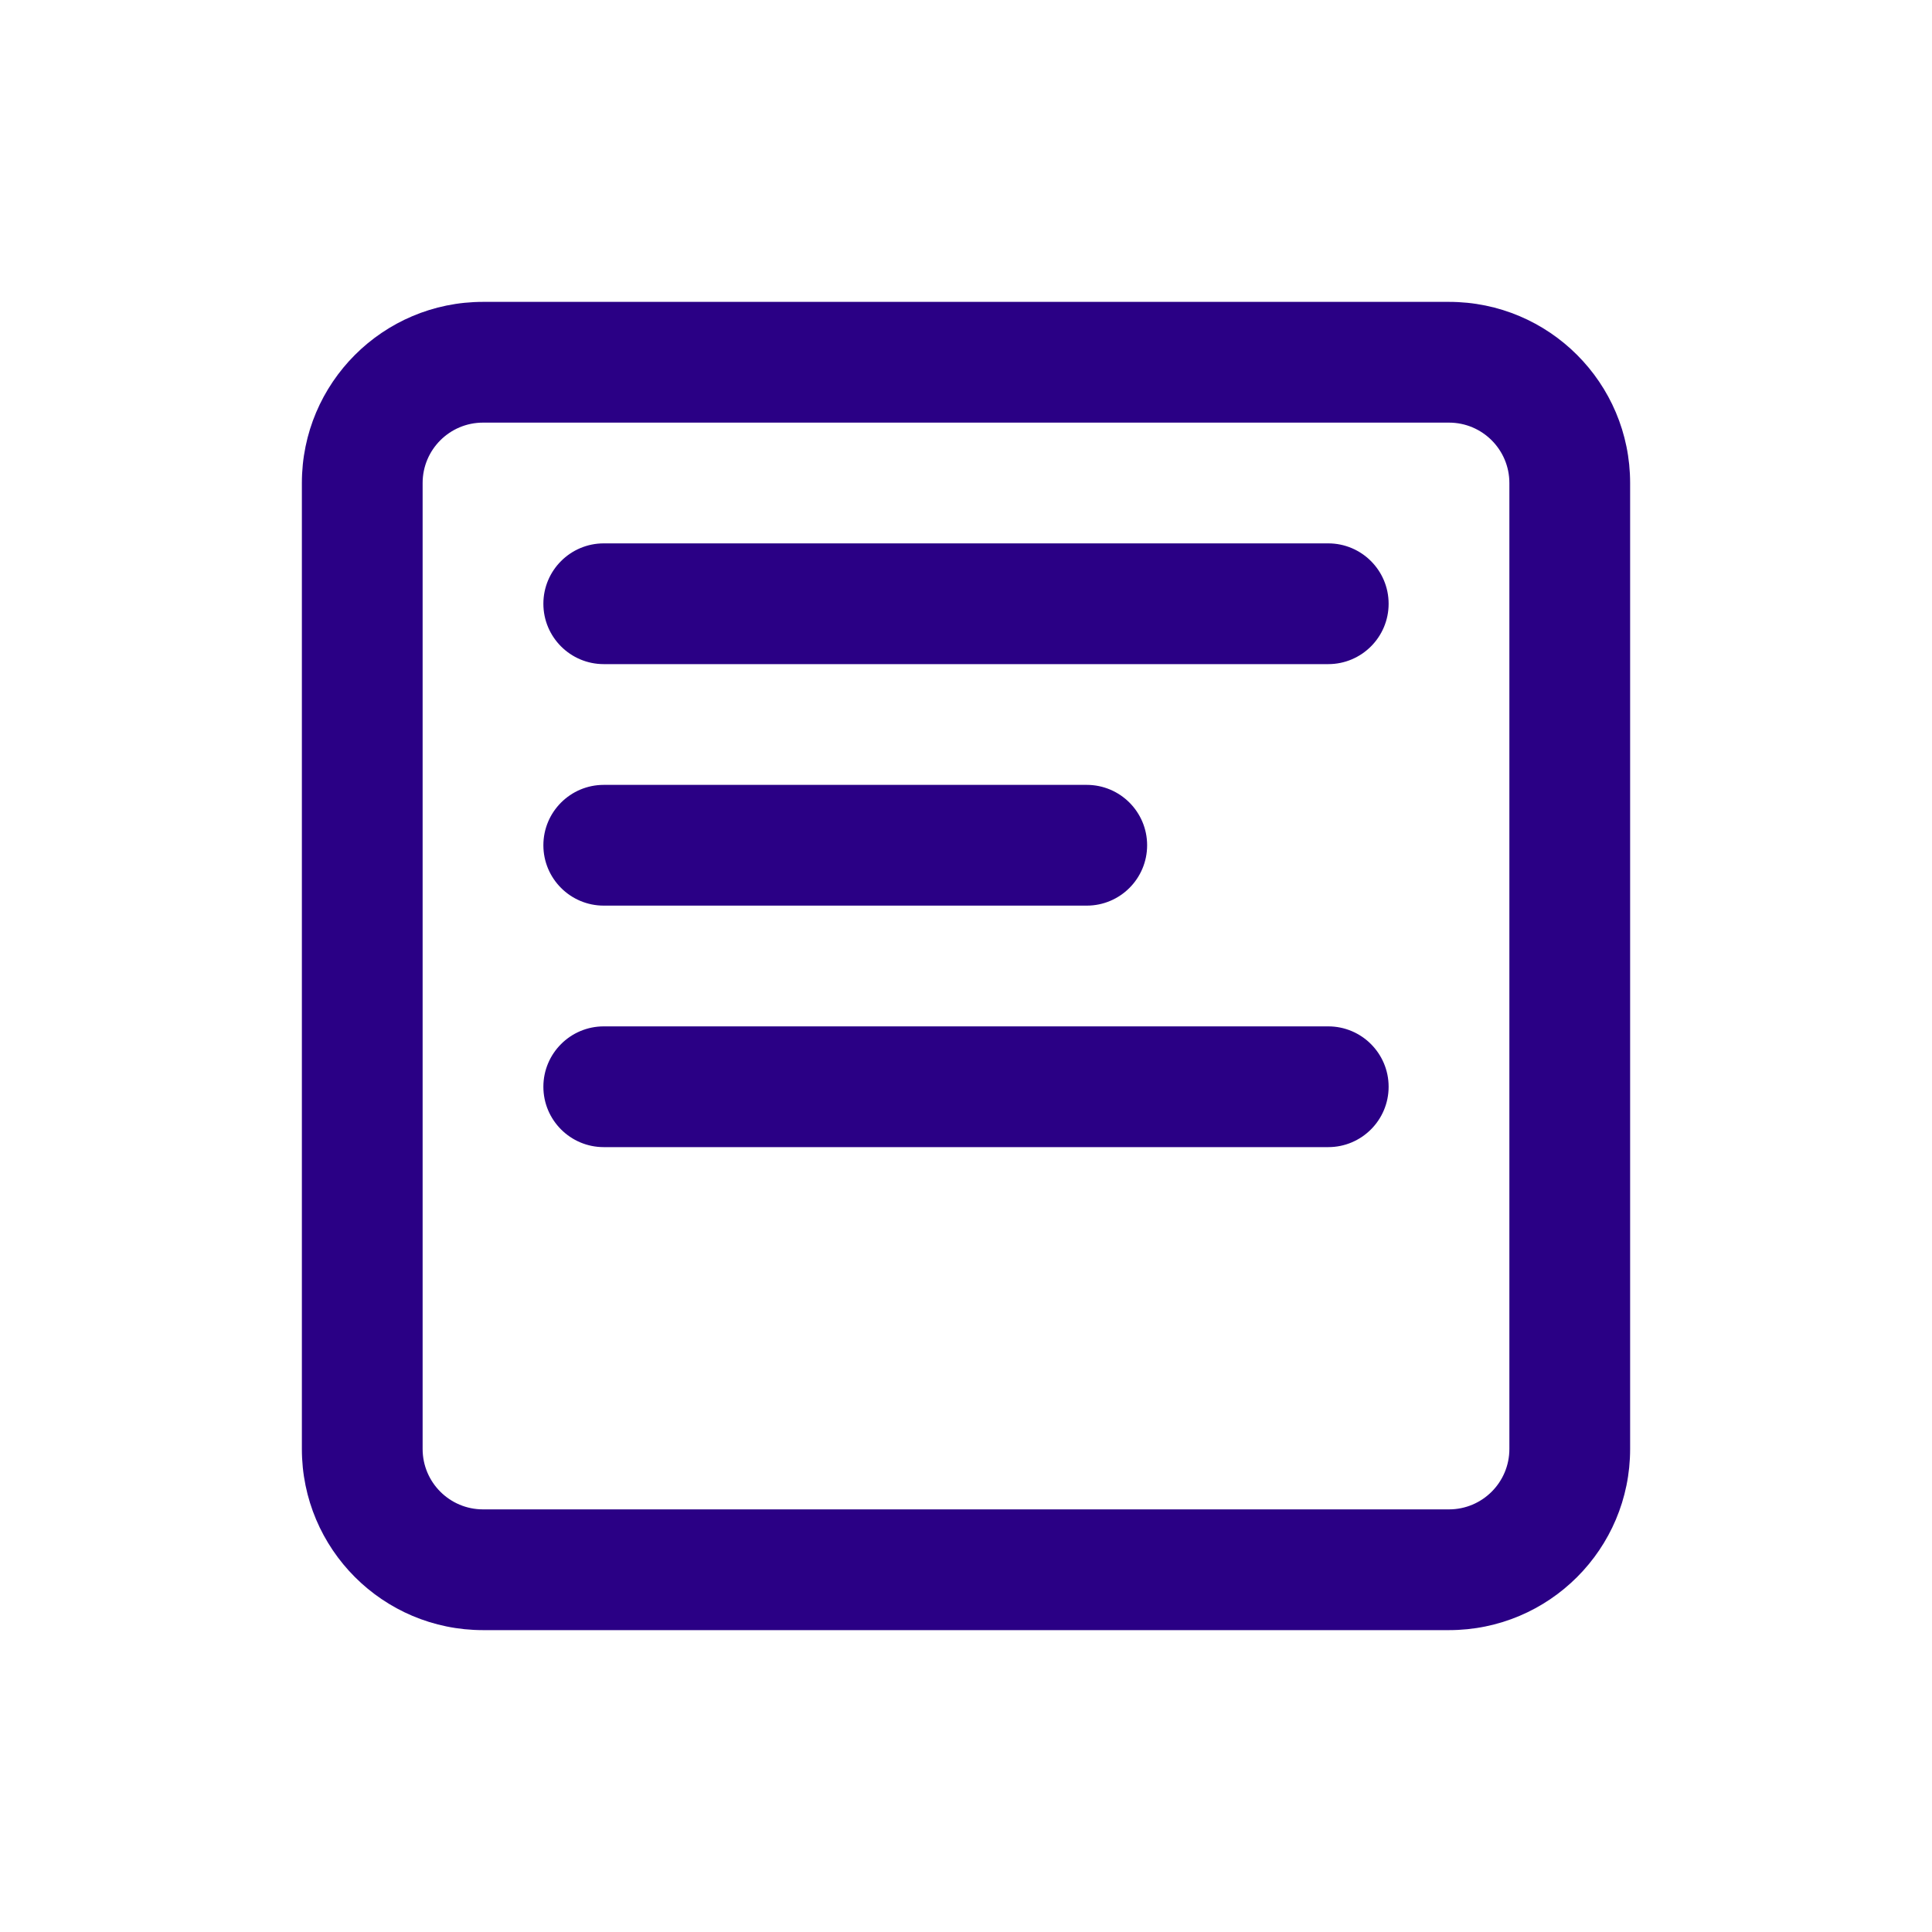 <svg width="32" height="32" viewBox="0 0 32 32" fill="none" xmlns="http://www.w3.org/2000/svg">
<path fill-rule="evenodd" clip-rule="evenodd" d="M9 10C9 9.448 9.448 9 10 9H22C22.552 9 23 9.448 23 10C23 10.552 22.552 11 22 11H10C9.448 11 9 10.552 9 10Z" fill="#2A0085"/>
<path fill-rule="evenodd" clip-rule="evenodd" d="M9 14C9 13.448 9.448 13 10 13H18C18.552 13 19 13.448 19 14C19 14.552 18.552 15 18 15H10C9.448 15 9 14.552 9 14Z" fill="#2A0085"/>
<path fill-rule="evenodd" clip-rule="evenodd" d="M9 18C9 17.448 9.448 17 10 17H22C22.552 17 23 17.448 23 18C23 18.552 22.552 19 22 19H10C9.448 19 9 18.552 9 18Z" fill="#2A0085"/>
<path fill-rule="evenodd" clip-rule="evenodd" d="M5 8C5 6.343 6.343 5 8 5H24C25.657 5 27 6.343 27 8V24C27 25.657 25.657 27 24 27H8C6.343 27 5 25.657 5 24V8ZM8 7C7.448 7 7 7.448 7 8V24C7 24.552 7.448 25 8 25H24C24.552 25 25 24.552 25 24V8C25 7.448 24.552 7 24 7H8Z" fill="#2A0085"/>
</svg>
